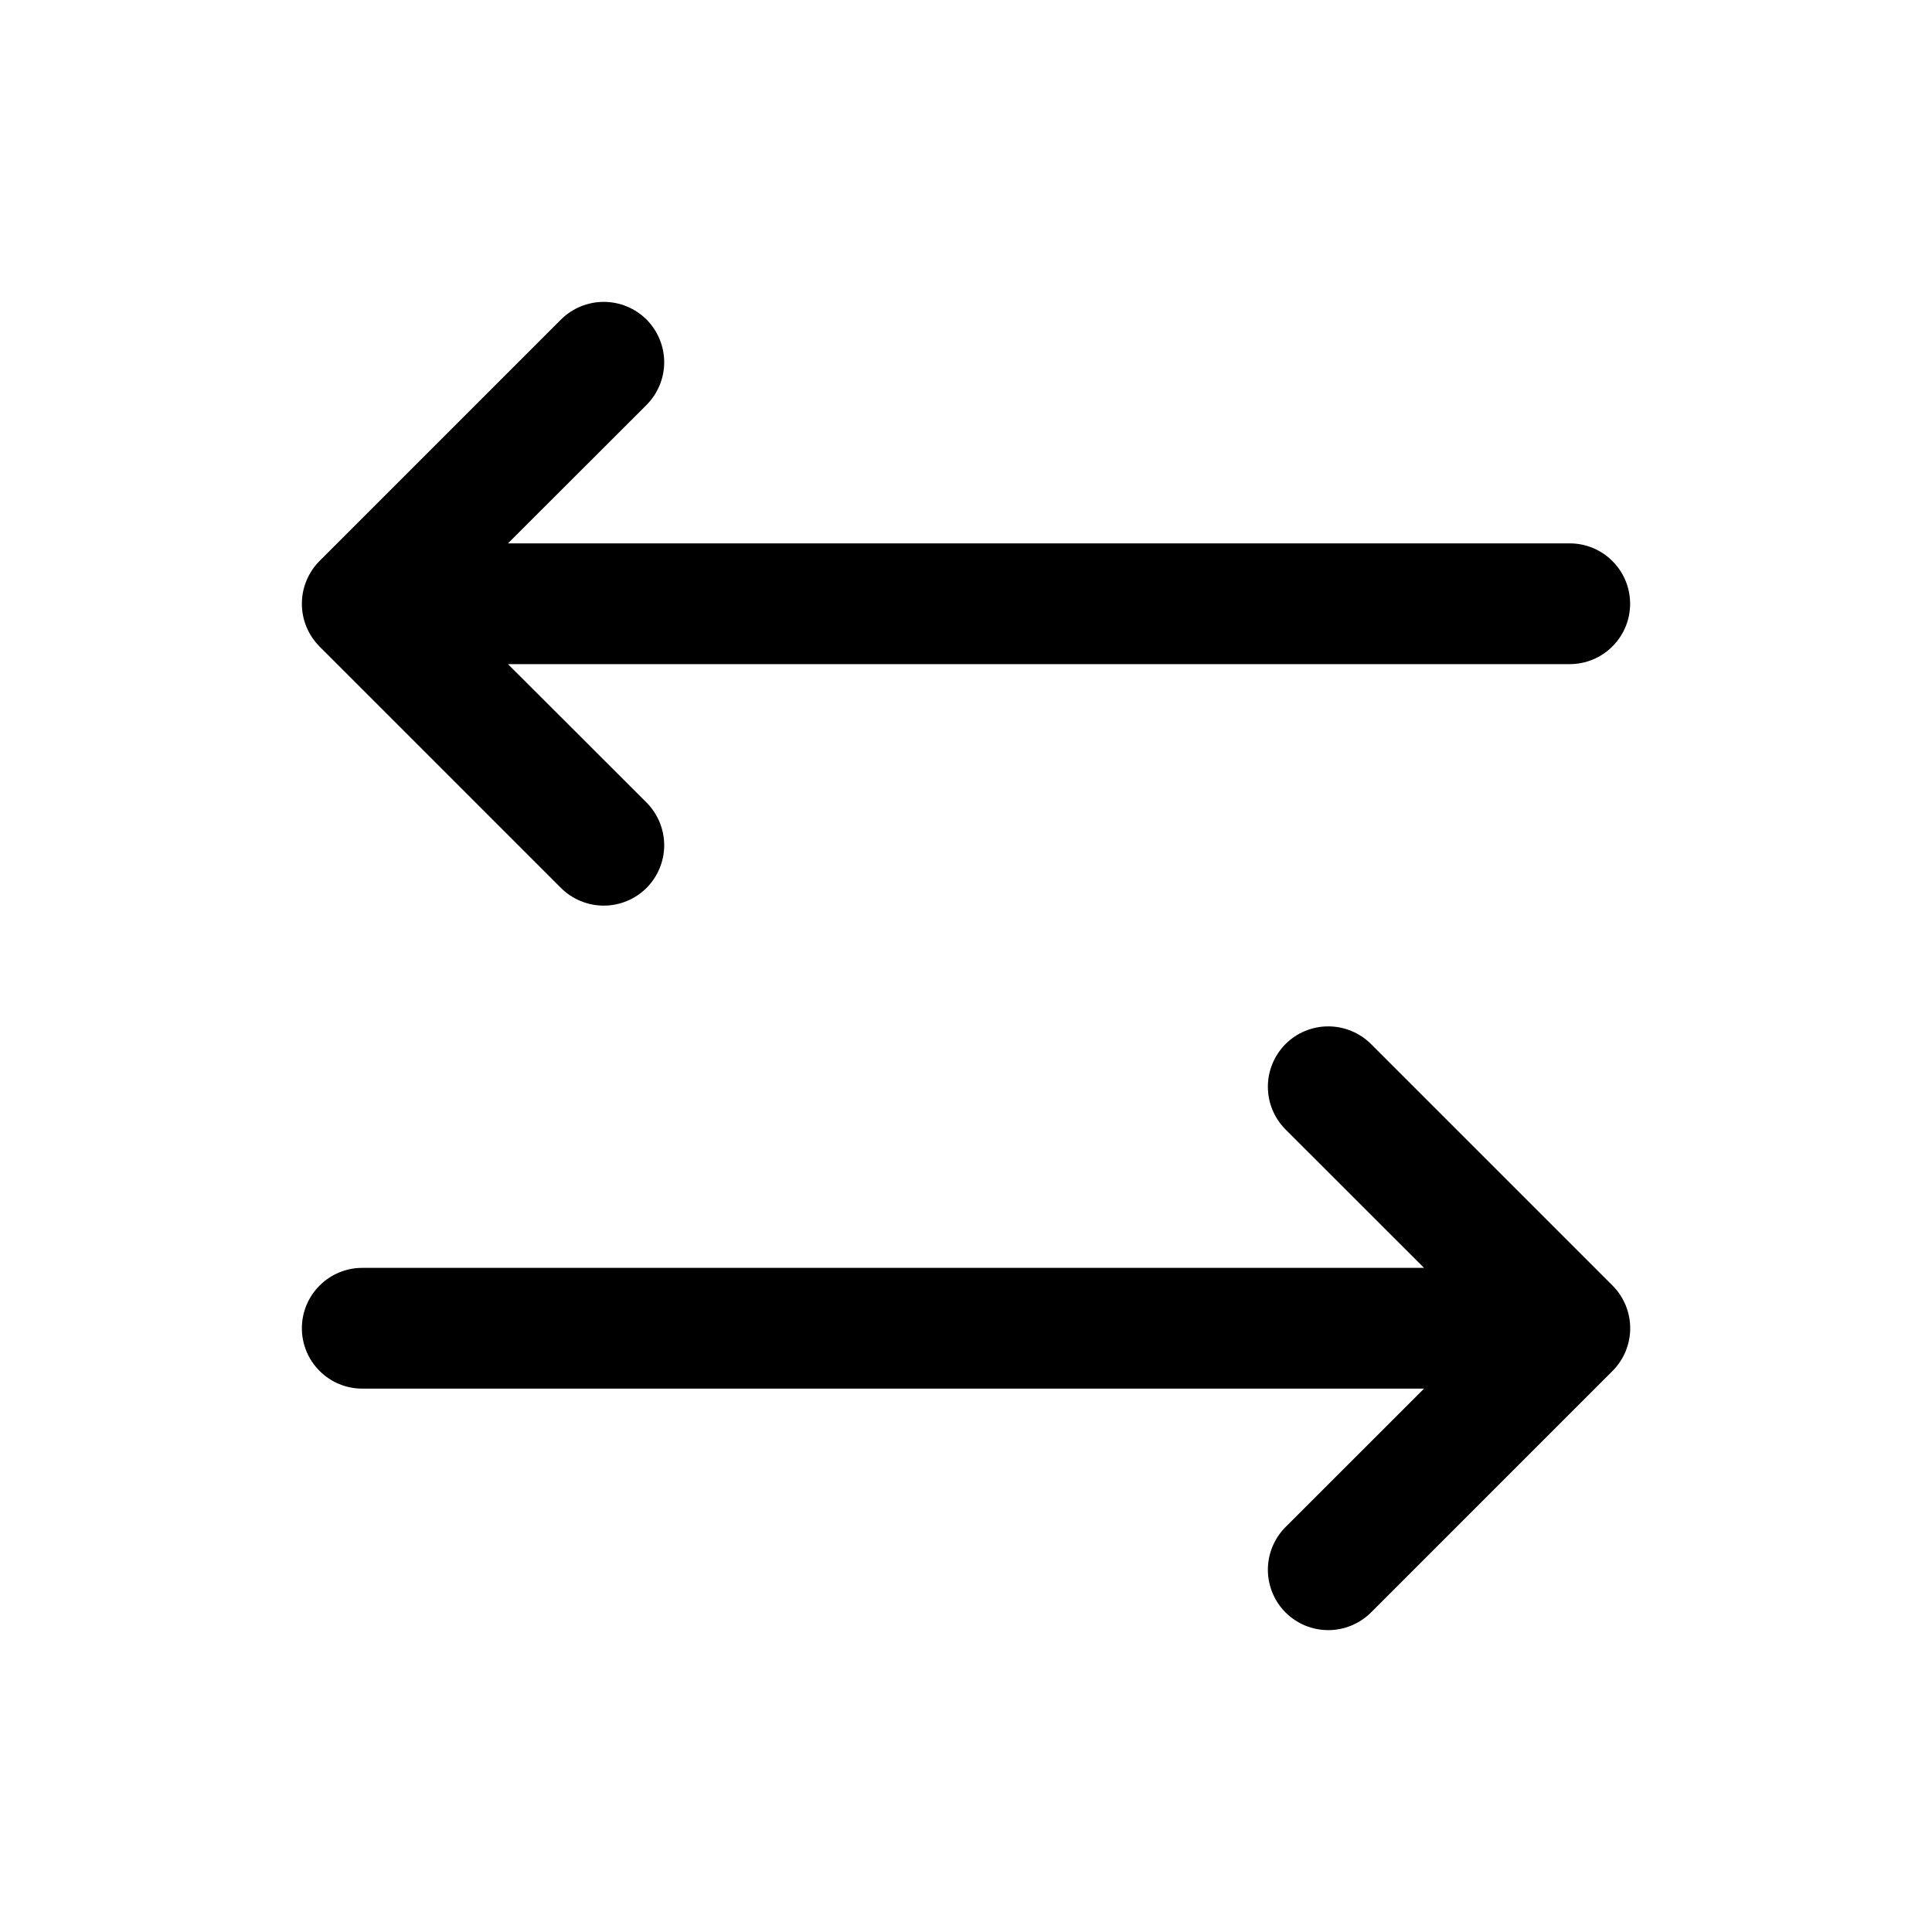 <svg width="24" height="24" viewBox="0 0 24 24" fill="none" xmlns="http://www.w3.org/2000/svg">
<path d="M20.031 17.031L17.031 20.031C16.89 20.171 16.699 20.25 16.5 20.25C16.301 20.25 16.11 20.171 15.97 20.031C15.829 19.89 15.75 19.699 15.75 19.5C15.75 19.301 15.829 19.11 15.97 18.969L17.69 17.25H4.5C4.301 17.25 4.11 17.171 3.97 17.03C3.829 16.89 3.75 16.699 3.75 16.5C3.75 16.301 3.829 16.11 3.97 15.97C4.11 15.829 4.301 15.75 4.5 15.75H17.69L15.97 14.031C15.829 13.89 15.75 13.699 15.75 13.5C15.75 13.301 15.829 13.11 15.97 12.969C16.11 12.829 16.301 12.75 16.5 12.75C16.699 12.75 16.89 12.829 17.031 12.969L20.031 15.969C20.101 16.039 20.156 16.122 20.194 16.213C20.231 16.304 20.251 16.401 20.251 16.5C20.251 16.599 20.231 16.696 20.194 16.787C20.156 16.878 20.101 16.961 20.031 17.031ZM6.969 11.031C7.11 11.171 7.301 11.25 7.5 11.25C7.699 11.25 7.89 11.171 8.031 11.031C8.171 10.89 8.251 10.699 8.251 10.5C8.251 10.301 8.171 10.11 8.031 9.969L6.31 8.25H19.5C19.699 8.25 19.89 8.171 20.03 8.03C20.171 7.89 20.25 7.699 20.25 7.5C20.25 7.301 20.171 7.11 20.03 6.97C19.89 6.829 19.699 6.75 19.5 6.75H6.31L8.031 5.031C8.171 4.89 8.251 4.699 8.251 4.5C8.251 4.301 8.171 4.11 8.031 3.969C7.89 3.829 7.699 3.75 7.5 3.75C7.301 3.75 7.11 3.829 6.969 3.969L3.969 6.969C3.9 7.039 3.844 7.122 3.807 7.213C3.769 7.304 3.75 7.401 3.75 7.5C3.75 7.599 3.769 7.696 3.807 7.787C3.844 7.878 3.9 7.961 3.969 8.031L6.969 11.031Z" fill="black"/>
</svg>
